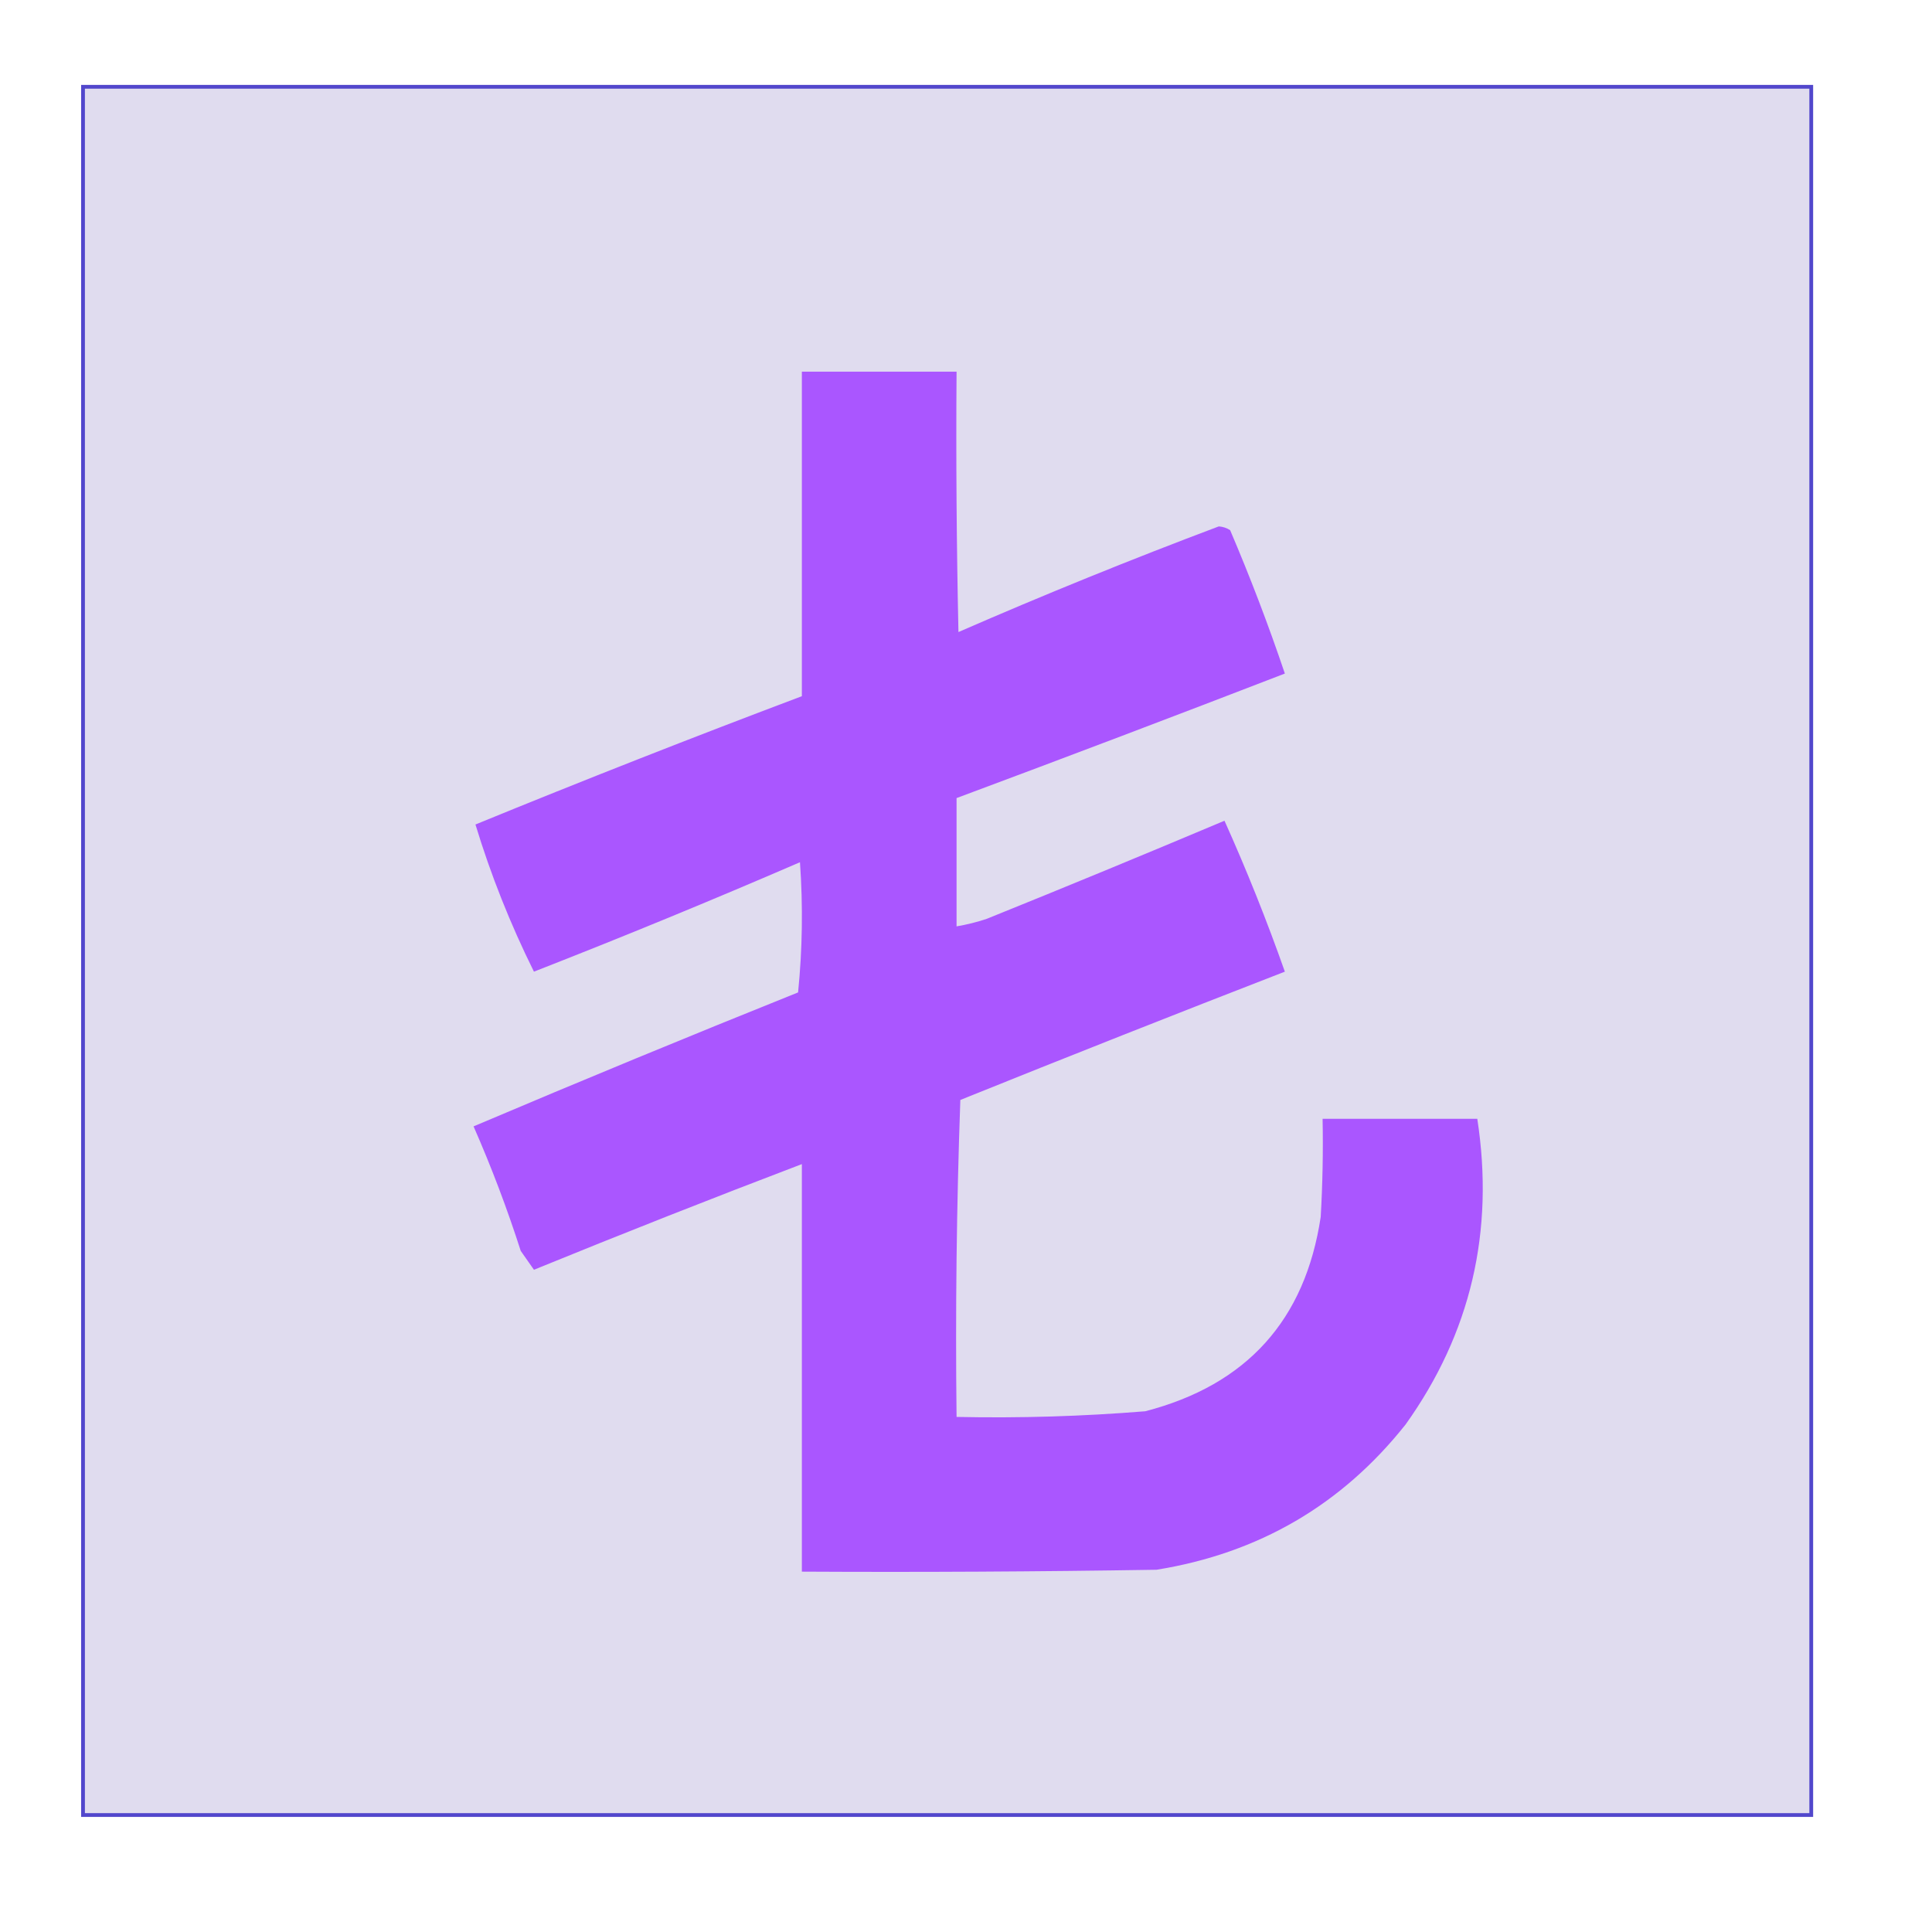 <?xml version="1.0"?>
<svg width="512" height="512" xmlns="http://www.w3.org/2000/svg" xmlns:svg="http://www.w3.org/2000/svg" clip-rule="evenodd" fill-rule="evenodd" version="1.1">

 <g class="layer">
  <title>Layer 1</title>
  <g id="svg_3">
   <path d="m75.5,371.5c0.75,1.03 1.42,2.2 2,3.5c-0.33,0.17 -0.67,0.33 -1,0.5c-0.93,-1.19 -1.26,-2.52 -1,-4z" fill="#000000" id="svg_4" opacity="0"/>
  </g>
  <rect fill="#e0dcef" height="458" id="svg_6" stroke="#5247cc" stroke-dasharray="null" stroke-linecap="null" stroke-linejoin="null" width="458" x="22" y="23"/>
  <path d="m212.5,98.5c13.67,0 27.33,0 41,0c-0.17,23 0,46 0.5,69c22.73,-9.91 45.73,-19.25 69,-28c1.11,0.09 2.11,0.42 3,1c5.32,12.47 10.16,25.14 14.5,38c-28.91,11.16 -57.91,22.16 -87,33c0,11.33 0,22.67 0,34c2.7,-0.46 5.37,-1.12 8,-2c21.11,-8.52 42.11,-17.19 63,-26c5.89,13.11 11.22,26.44 16,40c-28.71,11.13 -57.38,22.46 -86,34c-1,27.99 -1.33,55.99 -1,84c16.7,0.35 33.37,-0.15 50,-1.5c26.89,-6.98 42.39,-24.15 46.5,-51.5c0.5,-8.66 0.67,-17.33 0.5,-26c13.67,0 27.33,0 41,0c4.59,29.85 -1.75,56.85 -19,81c-16.89,21.29 -38.89,34.12 -66,38.5c-31.33,0.5 -62.66,0.67 -94,0.5c0,-36 0,-72 0,-108c-23.75,9.04 -47.41,18.37 -71,28c-1.17,-1.67 -2.33,-3.33 -3.5,-5c-3.59,-11.19 -7.76,-22.19 -12.5,-33c28.58,-12.13 57.25,-23.96 86,-35.5c1.15,-11.42 1.32,-22.92 0.5,-34.5c-23.34,10.09 -46.84,19.76 -70.5,29c-6.26,-12.62 -11.43,-25.62 -15.5,-39c28.63,-11.73 57.46,-23.06 86.5,-34c0,-28.67 0,-57.33 0,-86z" fill="#aa56ff" id="svg_2" stroke="#aa56ff" stroke-dasharray="null" stroke-linecap="null" stroke-linejoin="null" stroke-width="null" transform="matrix(1, 0, 0, 1, 0, 0)"/>
 </g>
</svg>